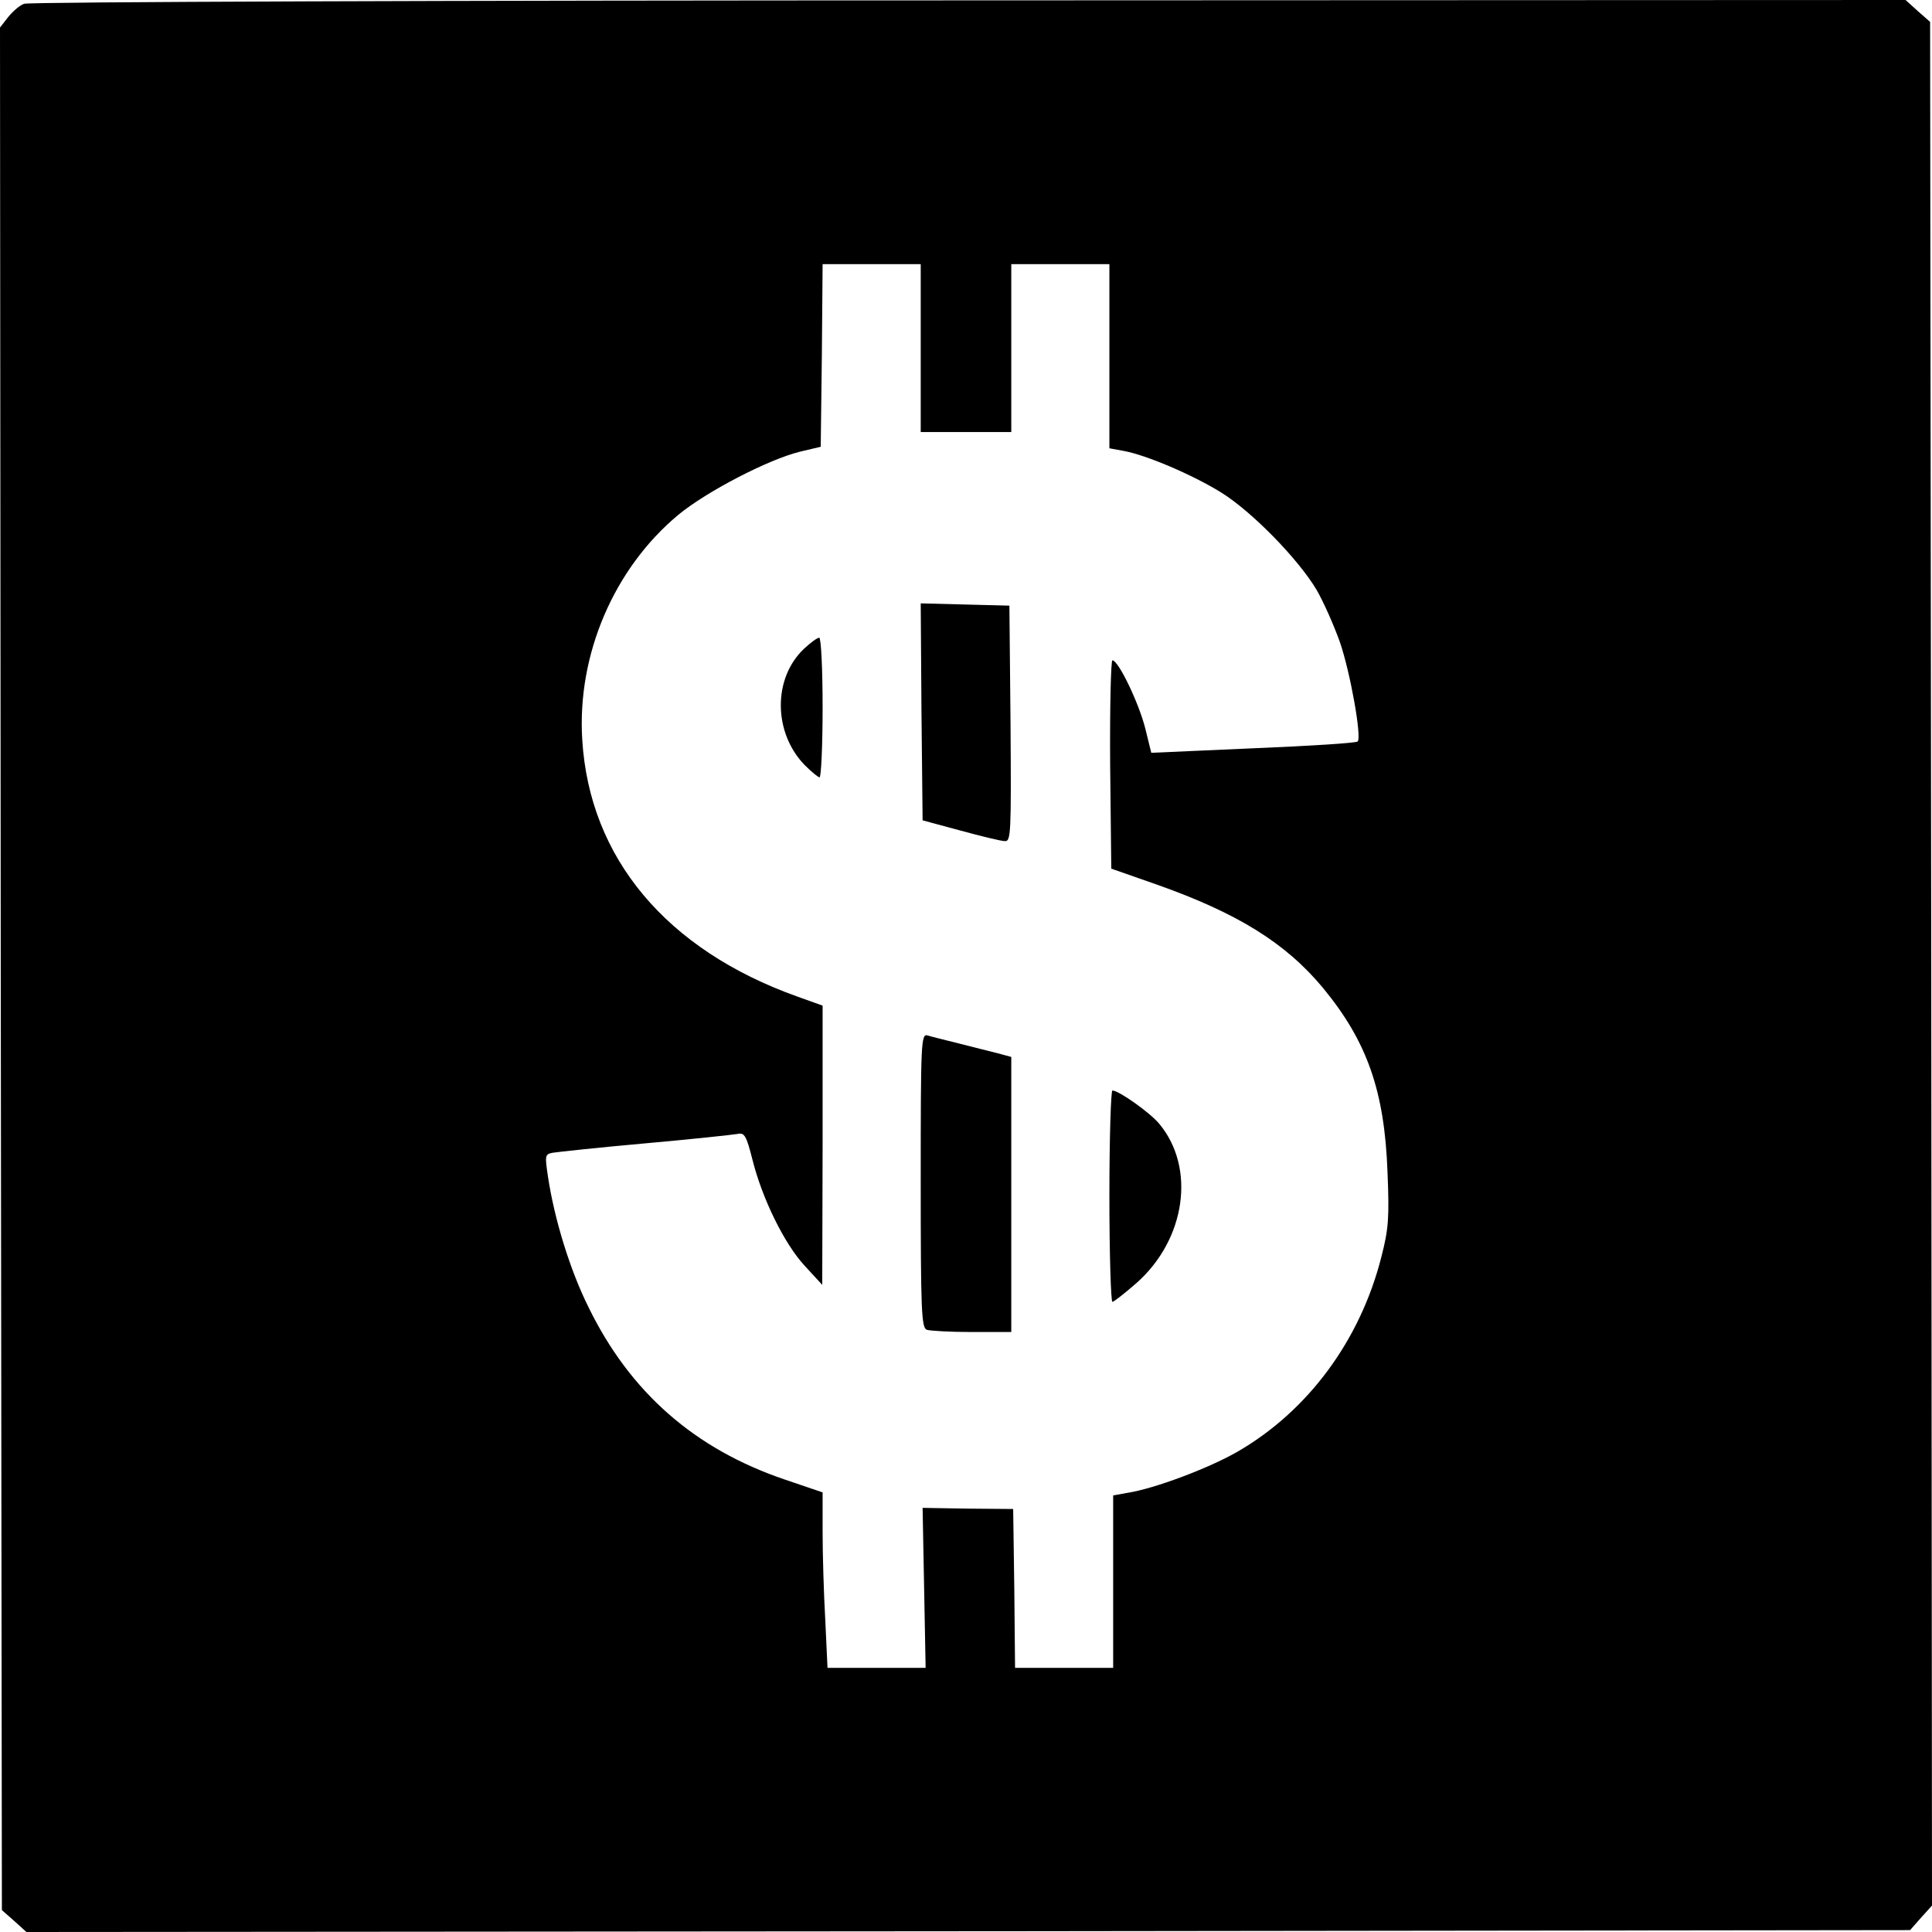 <svg version="1" xmlns="http://www.w3.org/2000/svg" width="682.667" height="682.667" viewBox="0 0 512 512"><path d="M6.4 1c-1.2.4-3.1 2.1-4.3 3.6L0 7.3l.2 249.4.3 249.5 3.3 2.9L7 512l249.6-.2 249.6-.3 2.9-3.3 2.9-3.2-.2-249.6-.3-249.6-3.3-2.9L505 0 256.7.1C120.2.1 7.5.5 6.4 1zM244 92.2v22.3h24V70h26v48.8l3.8.7c6 1.1 18.2 6.3 25.8 11 8.2 5.1 20.4 17.6 25.3 25.8 1.8 3.1 4.6 9.4 6.2 13.9 2.8 8.2 5.8 25.2 4.7 26.3-.3.4-12.8 1.2-27.6 1.8l-27.1 1.2-1.6-6.5c-1.7-6.7-7.1-18-8.7-18-.4 0-.7 12.3-.6 27.6l.3 27.6 12 4.2c21.5 7.6 34.2 15.5 44.1 27.4 11.7 14.2 16.3 27.3 17.1 48.7.5 12.2.3 15.1-1.6 22.5-5.6 22.2-19.5 41-38.3 51.8-7.7 4.4-21.9 9.7-28.9 10.8l-3.9.7V442h-26l-.2-21-.3-21.1-12-.1-12-.2.4 21.2.4 21.2h-26l-.6-12.8c-.4-7-.7-17.4-.7-23.2v-10.5l-10-3.4c-23.9-8.1-41-23.1-52-45.6-4.9-9.8-9.1-23.4-10.8-34.8-.8-5.4-.8-5.8 1.2-6.2 1.2-.2 12.2-1.4 24.6-2.5 12.4-1.1 23.4-2.3 24.5-2.5 1.8-.4 2.3.5 3.9 6.8 2.6 10.4 8.5 22.4 13.9 28.2l4.6 5 .1-37v-37l-6.7-2.4c-34.7-12.4-55.1-36.7-57-68.1-1.4-22.5 8.4-45.4 25.5-59.6 7.4-6.1 23.7-14.6 32.2-16.7l5.5-1.3.3-24.2.2-24.2h26v22.2z"/><path d="M244.2 188.7l.3 28.7 10 2.7c5.5 1.5 10.8 2.8 11.8 2.8 1.6.1 1.7-1.8 1.5-31.2l-.3-31.2-11.8-.3-11.7-.3.2 28.8zM213.1 171.9c-8.3 7.8-8.2 22.2.1 30.8 1.8 1.8 3.6 3.3 4 3.3.4 0 .8-8.3.8-18.5s-.4-18.5-.9-18.5-2.3 1.3-4 2.9zM244 312.8c0 34.6.2 39.1 1.6 39.6.9.3 6.3.6 12 .6H268v-72.9l-3.7-1c-2.1-.5-6.7-1.7-10.3-2.6-3.6-.9-7.3-1.8-8.2-2.1-1.7-.5-1.8 1.8-1.8 38.4zM294 317c0 15.4.4 28 .8 28s3.3-2.3 6.4-5c13.1-11.6 15.7-30.6 6-42.2-2.5-3-10.7-8.8-12.4-8.8-.4 0-.8 12.6-.8 28z"/></svg>